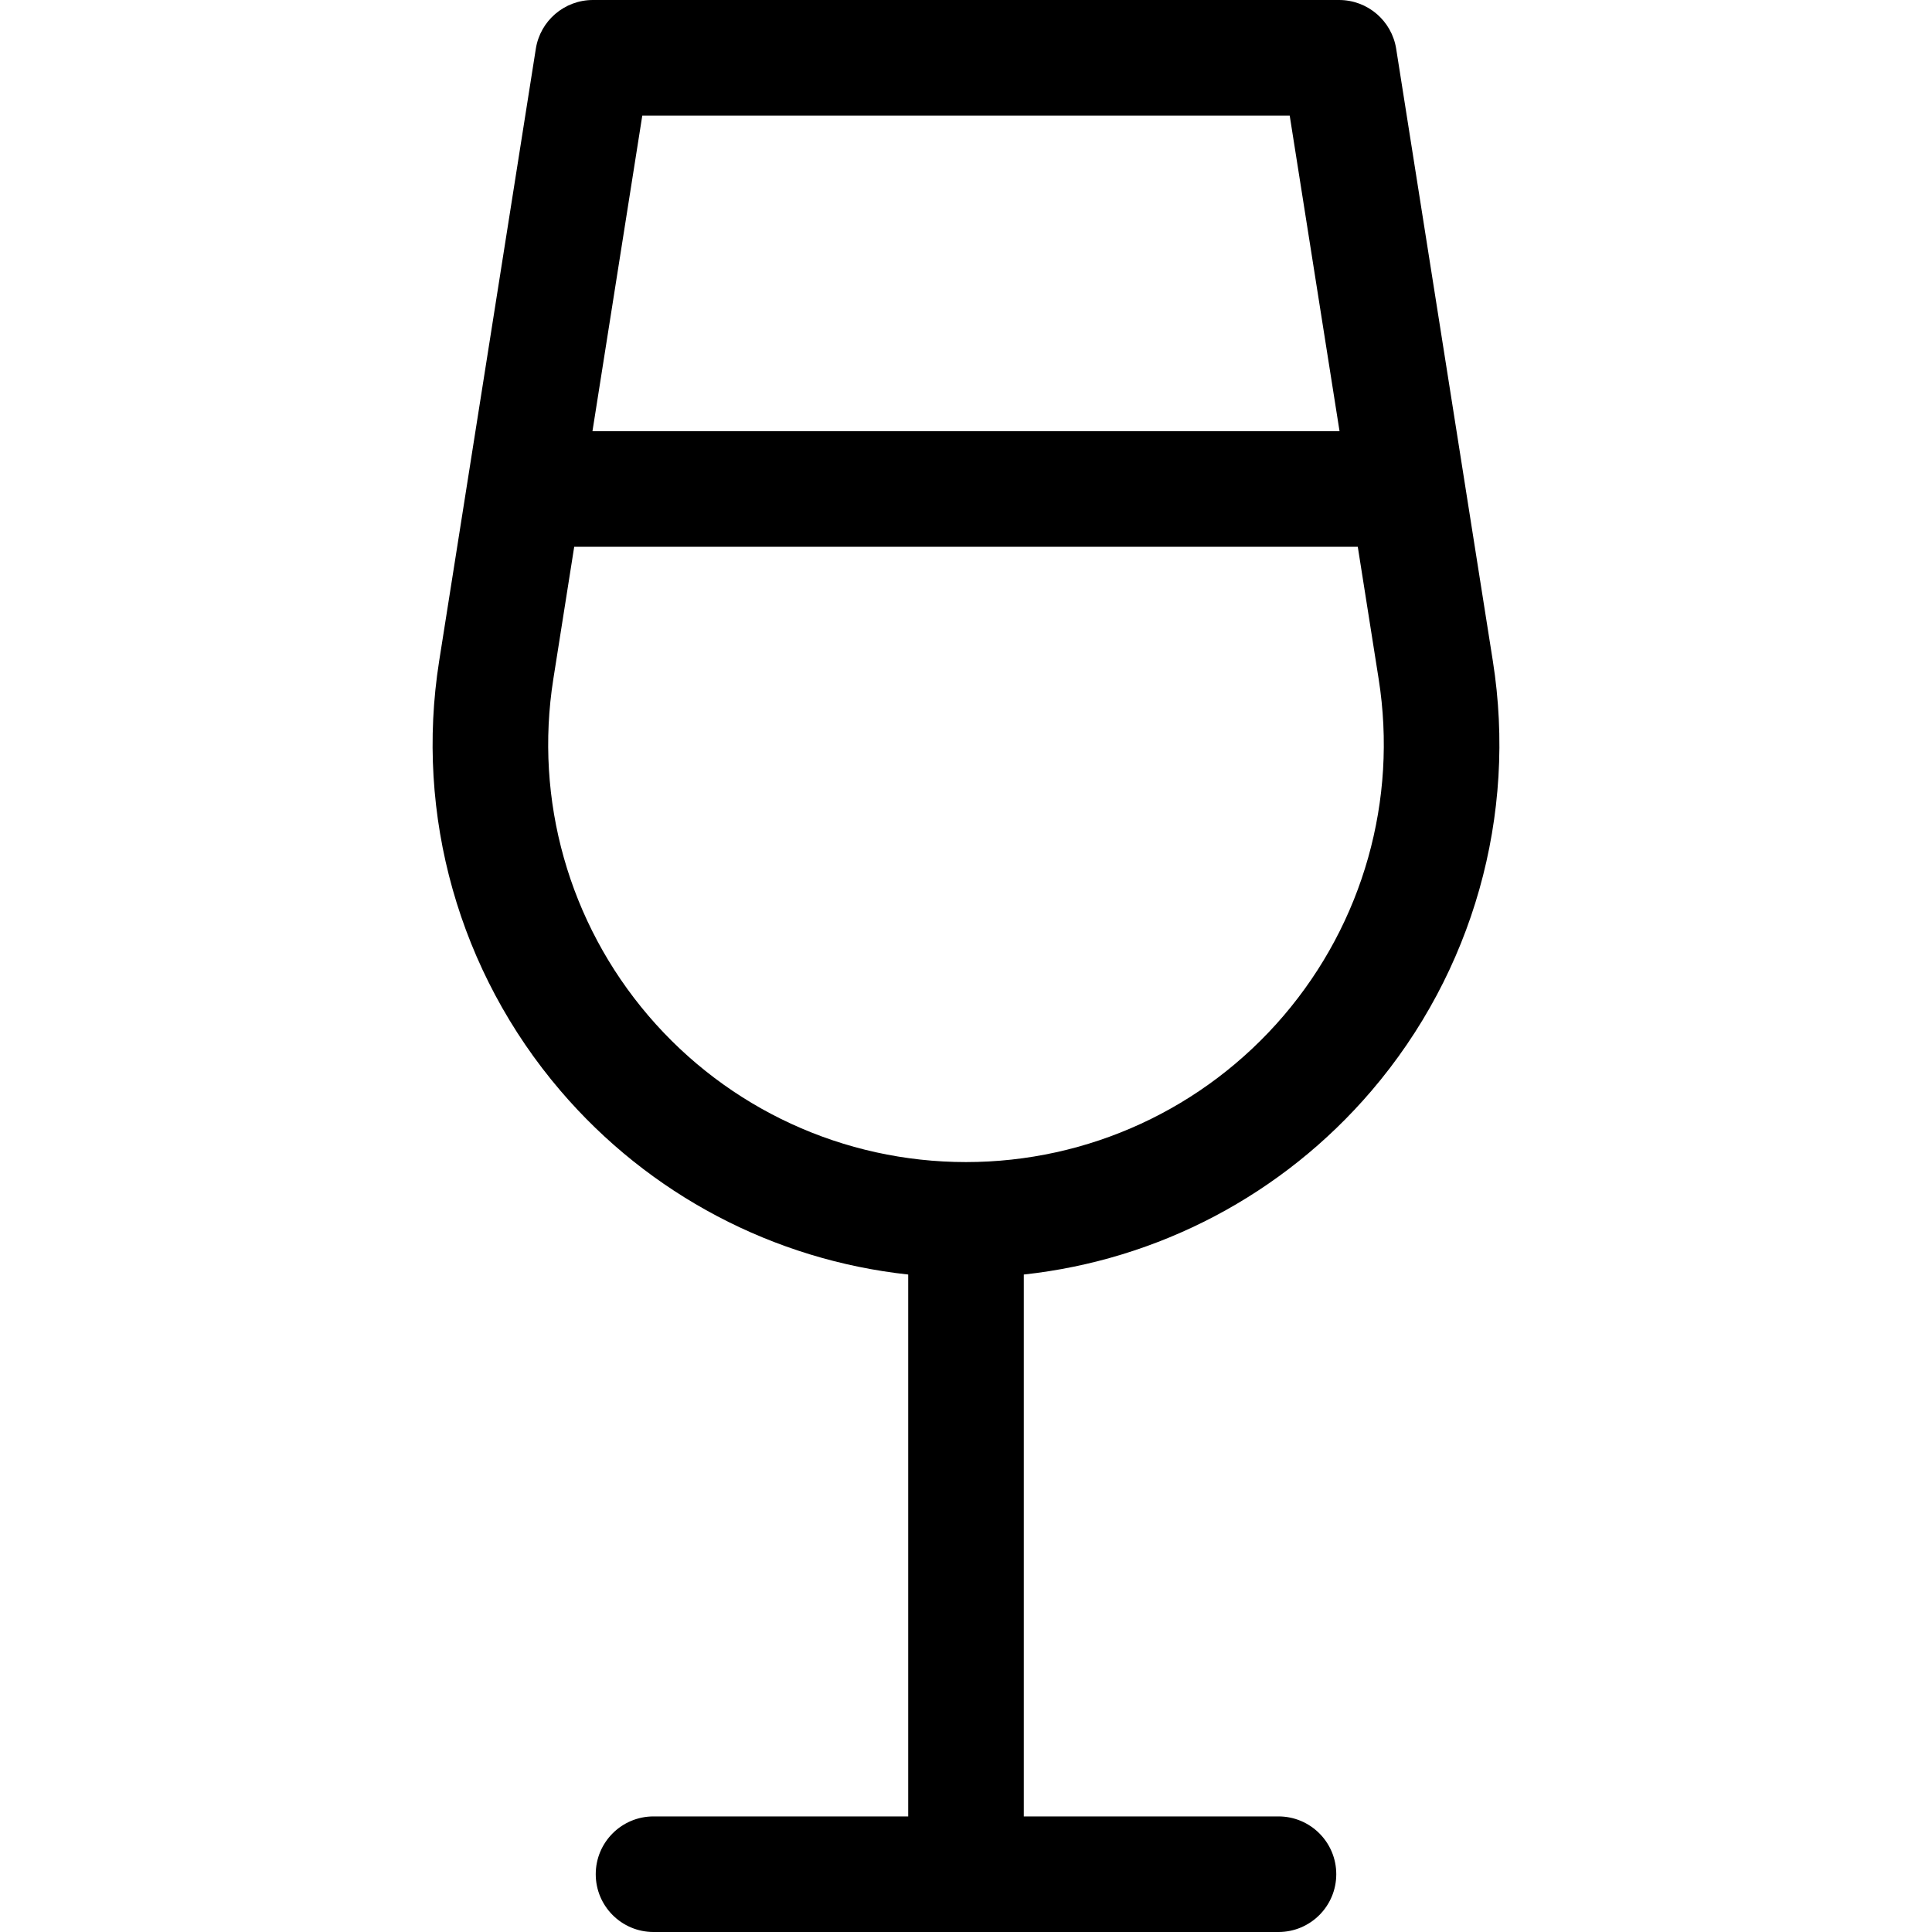 <?xml version="1.0" encoding="iso-8859-1"?>
<!-- Generator: Adobe Illustrator 19.0.0, SVG Export Plug-In . SVG Version: 6.00 Build 0)  -->
<svg version="1.1" id="Capa_1" xmlns="http://www.w3.org/2000/svg" xmlns:xlink="http://www.w3.org/1999/xlink" x="0px" y="0px"
	 viewBox="0 0 511.999 511.999" style="enable-background:new 0 0 511.999 511.999;" xml:space="preserve">
<g>
	<g>
		<path d="M395.622,175.196L370.001,12.928C368.826,5.483,362.409,0,354.873,0H157.126c-7.536,0-13.954,5.483-15.128,12.928
			l-25.621,162.269c-6.456,40.893,5.266,82.397,32.16,113.872c23.551,27.561,56.515,44.829,92.147,48.696v143.603h-67.492
			c-8.459,0-15.316,6.857-15.316,15.316s6.857,15.316,15.316,15.316h165.616c8.459,0,15.316-6.858,15.316-15.316
			s-6.857-15.316-15.316-15.316h-67.493V337.764c35.631-3.868,68.596-21.134,92.147-48.696
			C390.357,257.594,402.078,216.089,395.622,175.196z M170.213,30.632h171.572l13.207,83.645H157.007L170.213,30.632z
			 M340.174,269.169c-21.067,24.654-51.747,38.793-84.174,38.793s-63.108-14.14-84.175-38.793
			c-21.067-24.654-30.248-57.164-25.191-89.196l5.536-35.064h207.658l5.536,35.064C370.422,212.005,361.24,244.516,340.174,269.169z
			"/>
	</g>
</g>
<g>
</g>
<g>
</g>
<g>
</g>
<g>
</g>
<g>
</g>
<g>
</g>
<g>
</g>
<g>
</g>
<g>
</g>
<g>
</g>
<g>
</g>
<g>
</g>
<g>
</g>
<g>
</g>
<g>
</g>
</svg>
